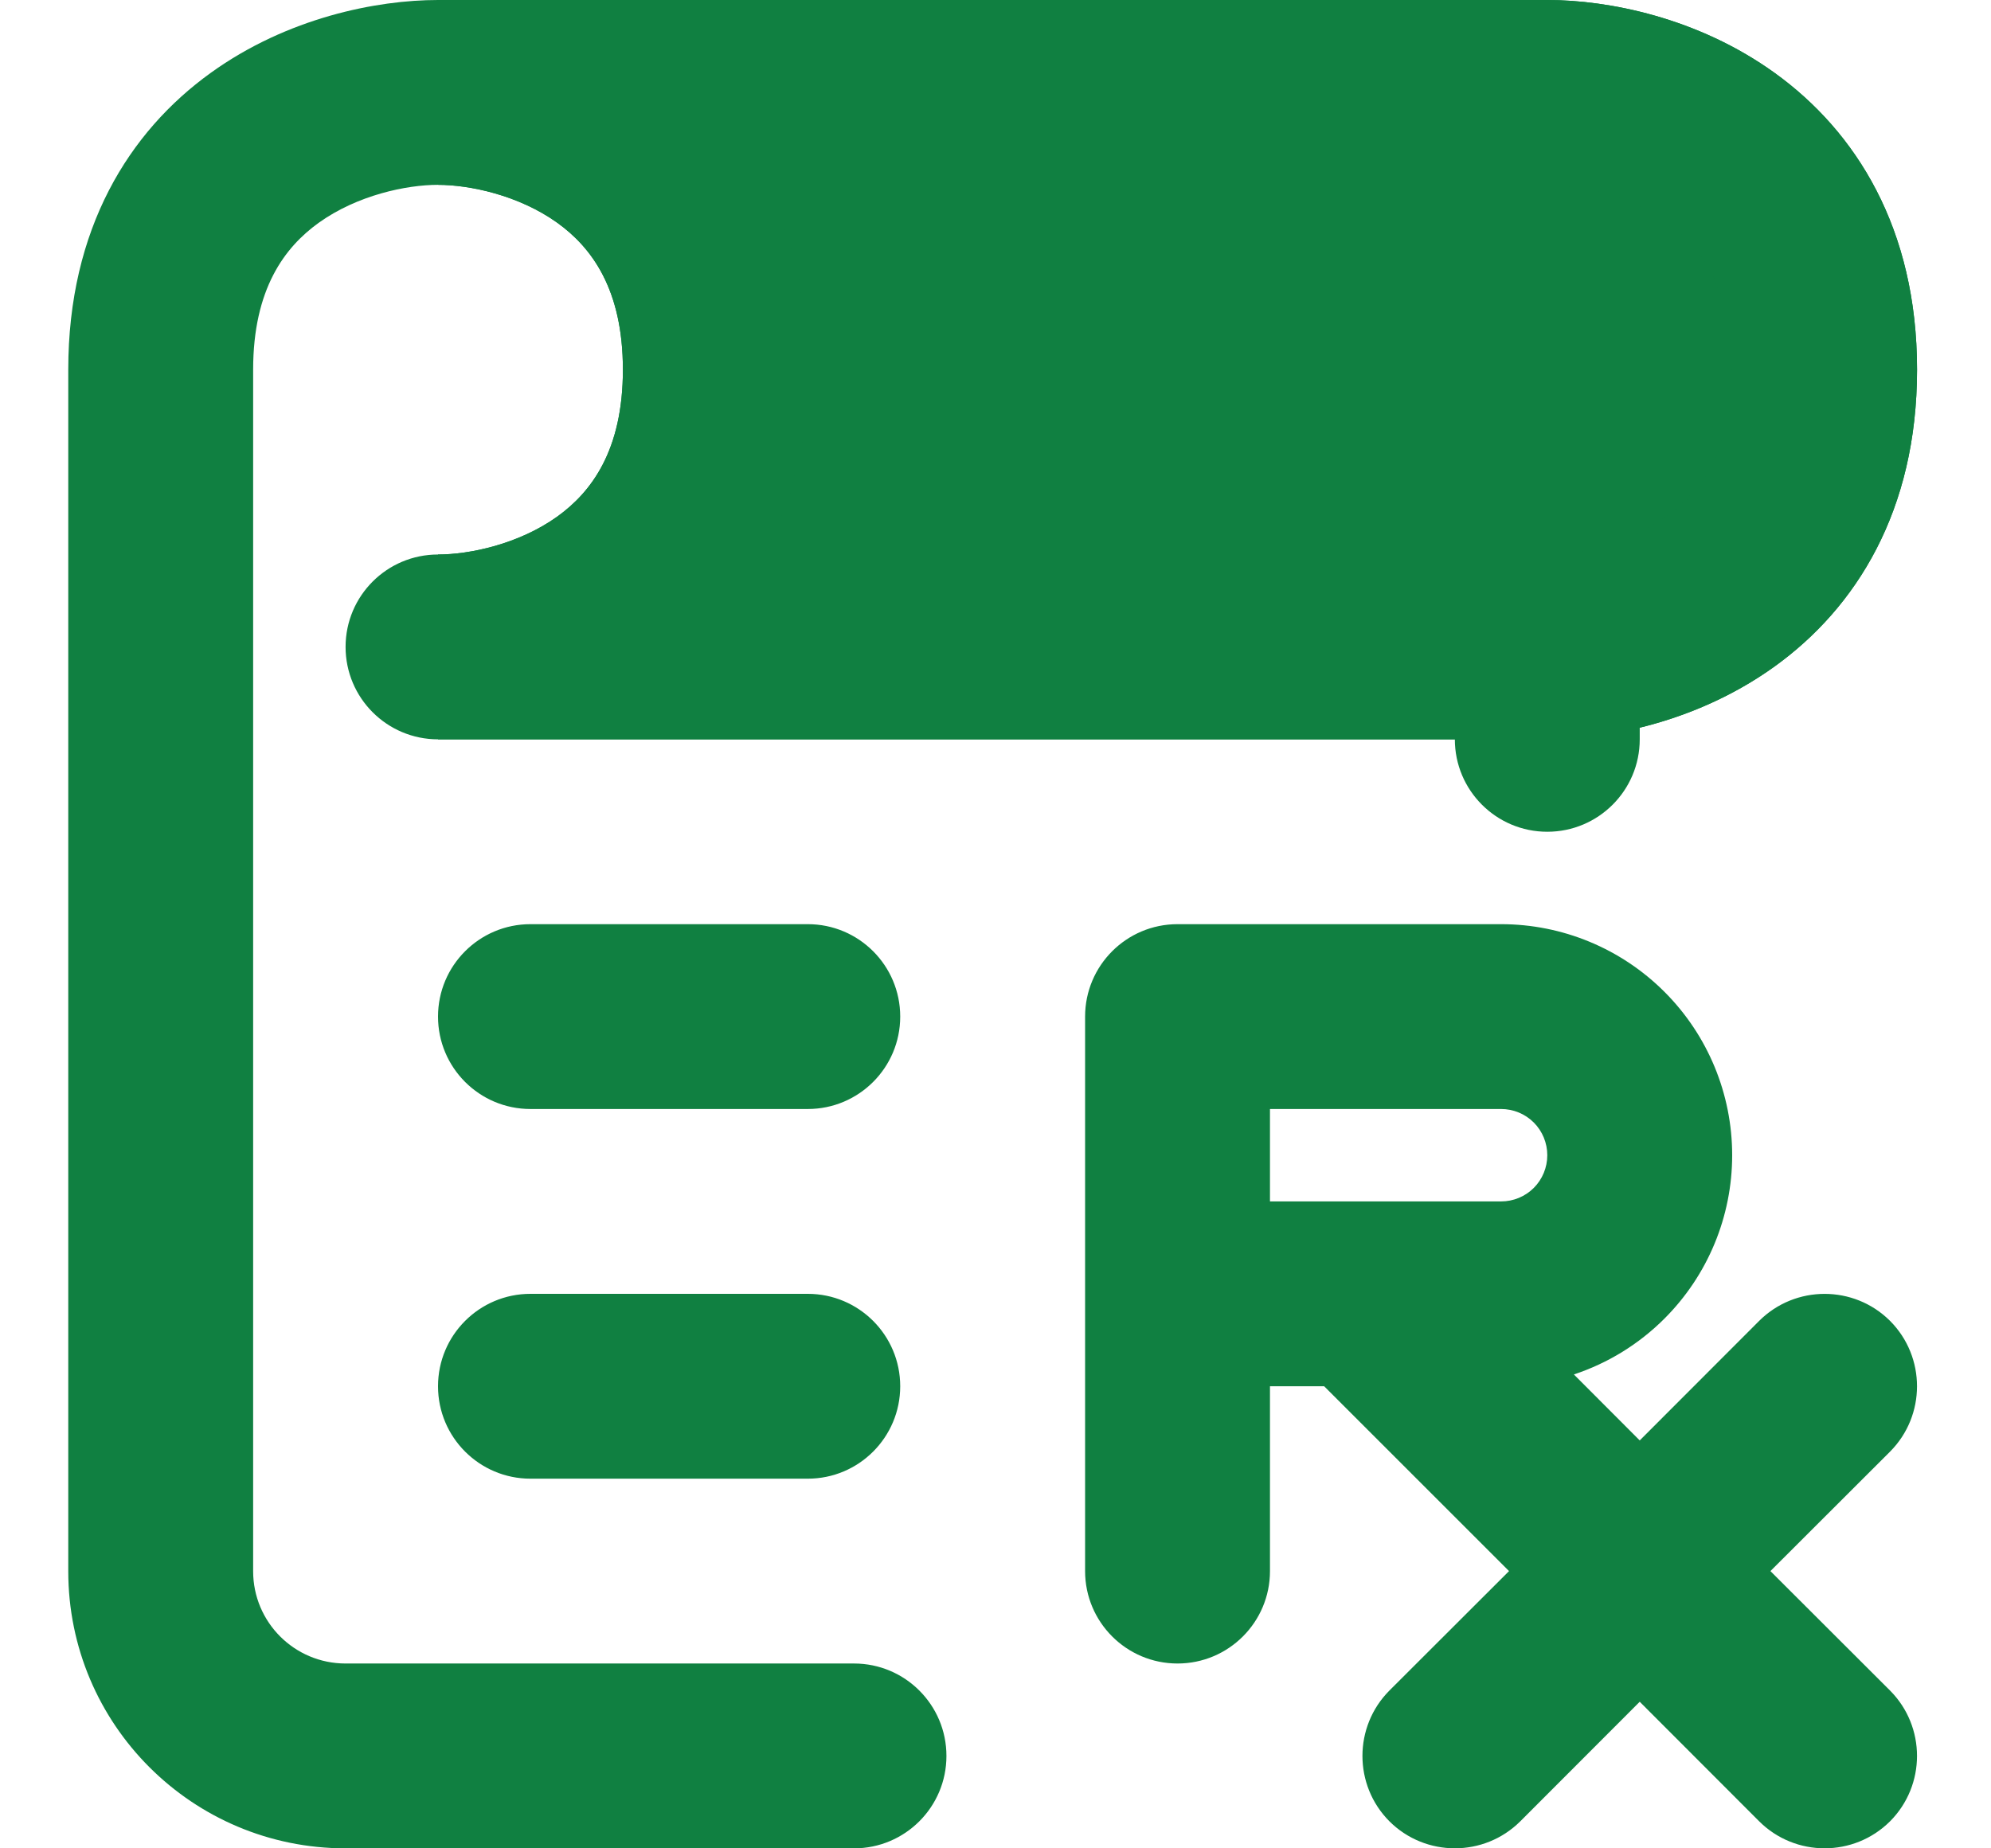 <svg width="14" height="13" viewBox="0 0 14 13" fill="none" xmlns="http://www.w3.org/2000/svg">
<path fill-rule="evenodd" clip-rule="evenodd" d="M1.481 0.513C2.022 0.123 2.651 0 3.08 0H10.88C11.309 0 11.938 0.123 12.479 0.513C13.052 0.926 13.48 1.608 13.48 2.6C13.48 3.592 13.052 4.274 12.479 4.687C12.173 4.907 11.84 5.042 11.53 5.118V5.2C11.53 5.559 11.239 5.85 10.88 5.85C10.521 5.85 10.23 5.559 10.23 5.2H3.08C2.721 5.2 2.43 4.909 2.43 4.55C2.43 4.191 2.721 3.9 3.08 3.9C3.301 3.9 3.647 3.828 3.919 3.633C4.158 3.461 4.38 3.168 4.38 2.6C4.38 2.032 4.158 1.739 3.919 1.567C3.647 1.372 3.301 1.3 3.08 1.3C2.859 1.3 2.513 1.372 2.241 1.567C2.002 1.739 1.78 2.032 1.78 2.6V11.051C1.78 11.409 2.07 11.7 2.43 11.7H6.005C6.364 11.7 6.655 11.991 6.655 12.35C6.655 12.709 6.364 13 6.005 13H2.43C1.353 13 0.48 12.129 0.48 11.051V2.6C0.48 1.608 0.908 0.926 1.481 0.513ZM5.374 1.3C5.565 1.654 5.68 2.085 5.68 2.6C5.68 3.115 5.565 3.546 5.374 3.9H10.88C11.101 3.9 11.447 3.828 11.719 3.633C11.958 3.461 12.18 3.168 12.18 2.6C12.18 2.032 11.958 1.739 11.719 1.567C11.447 1.372 11.101 1.3 10.88 1.3H5.374ZM3.08 7.15C3.08 6.791 3.371 6.5 3.73 6.5H5.68C6.039 6.5 6.33 6.791 6.33 7.15C6.33 7.509 6.039 7.8 5.68 7.8H3.73C3.371 7.8 3.08 7.509 3.08 7.15ZM7.63 7.15C7.63 6.791 7.921 6.5 8.28 6.5H10.555C10.986 6.5 11.399 6.671 11.704 6.976C12.009 7.281 12.18 7.694 12.18 8.125C12.18 8.556 12.009 8.969 11.704 9.274C11.523 9.455 11.305 9.588 11.067 9.667L11.53 10.131L12.37 9.29C12.624 9.037 13.036 9.037 13.29 9.29C13.543 9.544 13.543 9.956 13.29 10.21L12.449 11.05L13.29 11.89C13.543 12.144 13.543 12.556 13.29 12.81C13.036 13.063 12.624 13.063 12.37 12.81L11.53 11.969L10.69 12.81C10.436 13.063 10.024 13.063 9.77 12.81C9.517 12.556 9.517 12.144 9.77 11.89L10.611 11.05L9.311 9.75H8.93V11.05C8.93 11.409 8.639 11.7 8.28 11.7C7.921 11.7 7.63 11.409 7.63 11.05V7.15ZM10.555 8.45C10.641 8.45 10.724 8.416 10.785 8.355C10.846 8.294 10.88 8.211 10.88 8.125C10.88 8.039 10.846 7.956 10.785 7.895C10.724 7.834 10.641 7.8 10.555 7.8H8.93V8.45H10.555ZM3.08 9.75C3.08 9.391 3.371 9.1 3.73 9.1H5.68C6.039 9.1 6.33 9.391 6.33 9.75C6.33 10.109 6.039 10.4 5.68 10.4H3.73C3.371 10.4 3.08 10.109 3.08 9.75Z" fill="#108041"/>
<path d="M5.03 2.6C5.03 4.16 3.73 4.55 3.08 4.55H10.88C11.53 4.55 12.83 4.16 12.83 2.6C12.83 1.04 11.53 0.65 10.88 0.65H3.08C3.73 0.65 5.03 1.04 5.03 2.6Z" fill="#108041"/>
<path fill-rule="evenodd" clip-rule="evenodd" d="M3.08 0H10.88C11.309 0 11.938 0.123 12.479 0.513C13.052 0.926 13.48 1.608 13.48 2.6C13.48 3.592 13.052 4.274 12.479 4.687C11.938 5.077 11.309 5.2 10.88 5.2H3.08V3.9C3.301 3.9 3.647 3.828 3.919 3.633C4.158 3.461 4.38 3.168 4.38 2.6C4.38 2.032 4.158 1.739 3.919 1.567C3.647 1.372 3.301 1.3 3.08 1.3V0ZM5.374 1.3C5.565 1.654 5.68 2.085 5.68 2.6C5.68 3.115 5.565 3.546 5.374 3.9H10.88C11.101 3.9 11.447 3.828 11.719 3.633C11.958 3.461 12.18 3.168 12.18 2.6C12.18 2.032 11.958 1.739 11.719 1.567C11.447 1.372 11.101 1.3 10.88 1.3H5.374Z" fill="#108041"/>
</svg>

